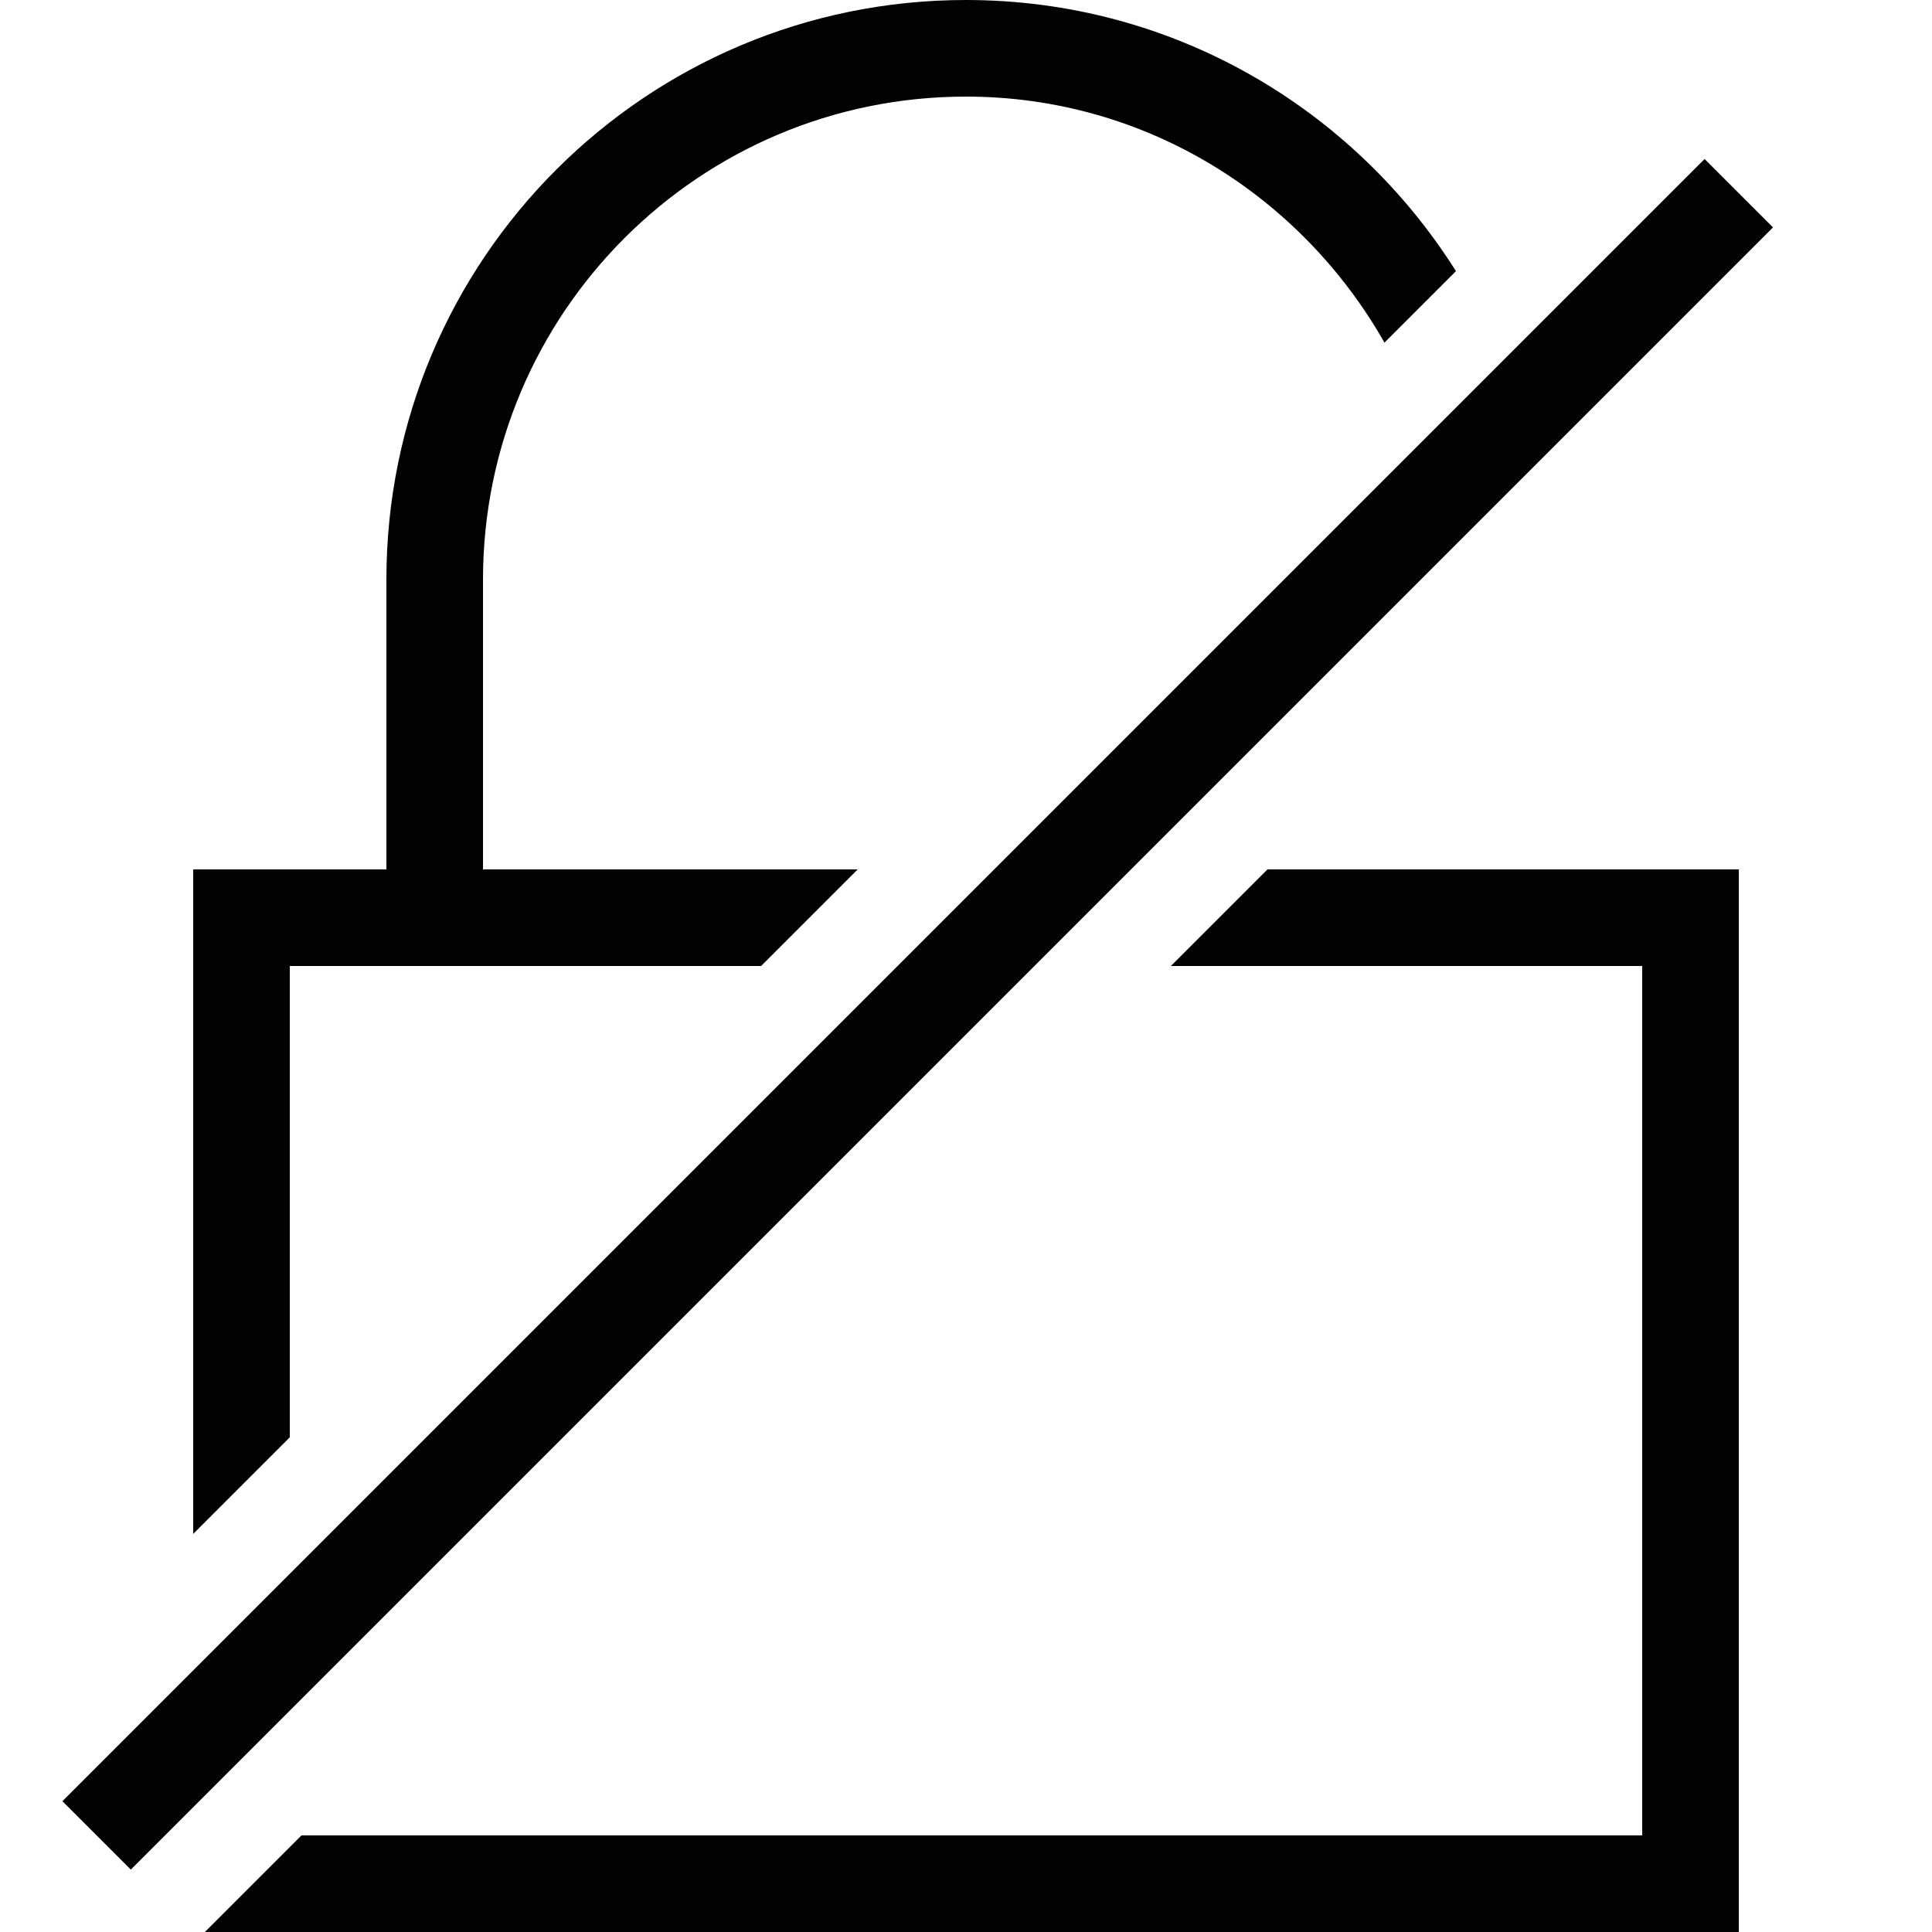 <svg width="20" height="20" viewBox="0 0 20 20" fill="none" xmlns="http://www.w3.org/2000/svg">
<path d="M10 0C6.686 0 4 2.686 4 6V9H2V15.879L3 14.879V10H7.879L8.879 9H5V6C5 3.239 7.239 1 10 1C11.865 1 13.473 2.034 14.332 3.547L15.072 2.807C14.01 1.122 12.139 0 10 0ZM17.646 1.646L0.646 18.646L1.354 19.354L18.354 2.354L17.646 1.646ZM13.121 9L12.121 10H17V19H3.121L2.121 20H18V9H13.121Z" fill="#020203"/>
</svg>
